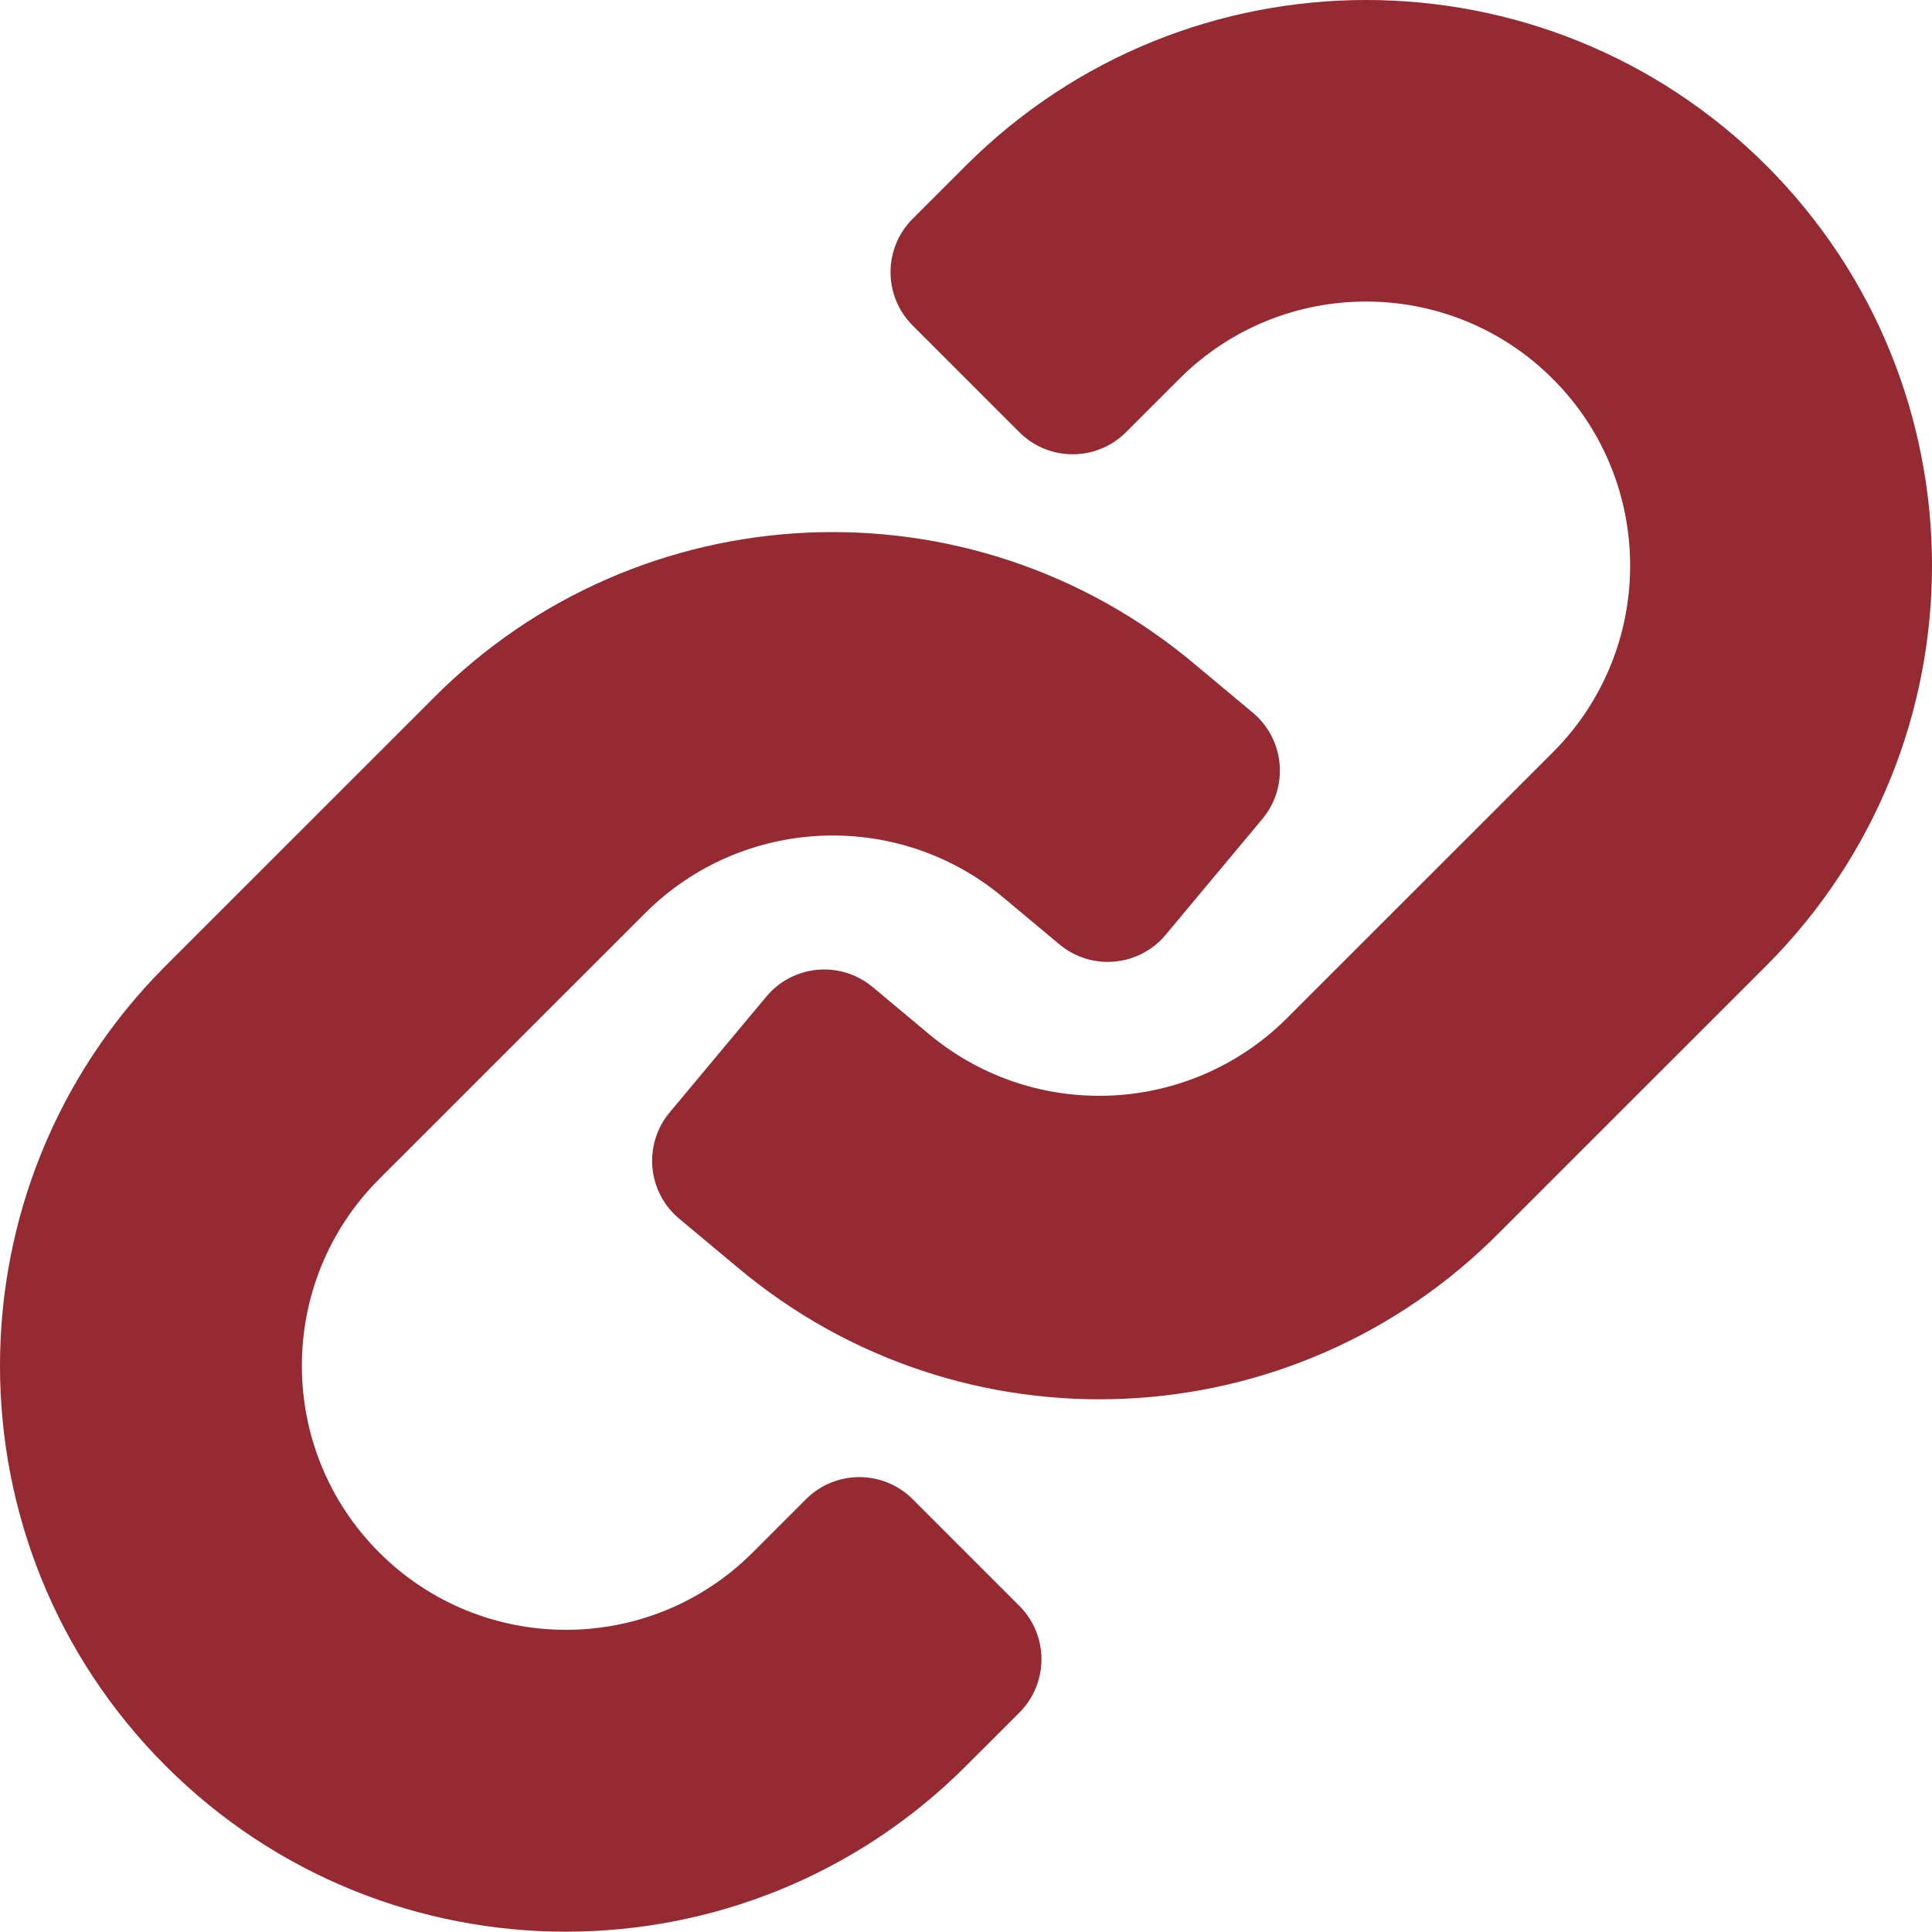 <?xml version="1.0" encoding="UTF-8"?>
<svg id="uuid-e87fb687-b752-4195-8c20-c79d80d1b44d" data-name="Layer 2" xmlns="http://www.w3.org/2000/svg" viewBox="0 0 406.5 406.434">
  <defs>
    <style>
      .uuid-f7868987-b09e-49df-9031-1e5eb3a3851f {
        fill: #952a32;
      }
    </style>
  </defs>
  <g id="uuid-96689eff-da73-43a4-9b02-4ffebac58415" data-name="90">
    <g>
      <path class="uuid-f7868987-b09e-49df-9031-1e5eb3a3851f" d="m371.627,34.811c-46.529-46.415-121.846-46.415-168.374,0l-11.227,11.223c-6.2,6.199-6.202,16.25-.004,22.45.001.001.001.001.002.002l22.446,22.445c6.199,6.199,16.248,6.199,22.448.002l11.231-11.227c21.709-21.691,56.892-21.676,78.583.033,21.678,21.696,21.678,56.854,0,78.55l-56.135,56.119c-20.371,20.144-52.673,21.631-74.808,3.442l-12.182-10.175c-6.728-5.62-16.739-4.722-22.359,2.006-.002.002-.003.004-.004.005l-20.346,24.376c-5.618,6.731-4.716,16.742,2.015,22.361l12.182,10.167c47.199,39.74,117.005,36.569,160.406-7.287l56.135-56.119c46.49-46.499,46.487-121.88-.008-168.374h0Z"/>
      <path class="uuid-f7868987-b09e-49df-9031-1e5eb3a3851f" d="m192.035,315.439c-6.199-6.199-16.248-6.199-22.448-.002l-11.231,11.227c-21.709,21.691-56.892,21.676-78.583-.033-21.678-21.696-21.678-56.854,0-78.55l56.135-56.119c20.364-20.16,52.679-21.647,74.808-3.442l12.182,10.175c6.728,5.62,16.739,4.722,22.359-2.006.002-.002.003-.004.004-.005l20.346-24.376c5.618-6.732,4.715-16.742-2.016-22.361l-12.182-10.167c-47.198-39.743-117.006-36.572-160.406,7.287l-56.134,56.119c-46.495,46.497-46.494,121.883.004,168.378,46.497,46.495,121.883,46.494,168.378-.004l11.227-11.223c6.2-6.198,6.202-16.25.004-22.45-.001-.001-.001-.001-.002-.002l-22.446-22.445Z"/>
    </g>
  </g>
</svg>